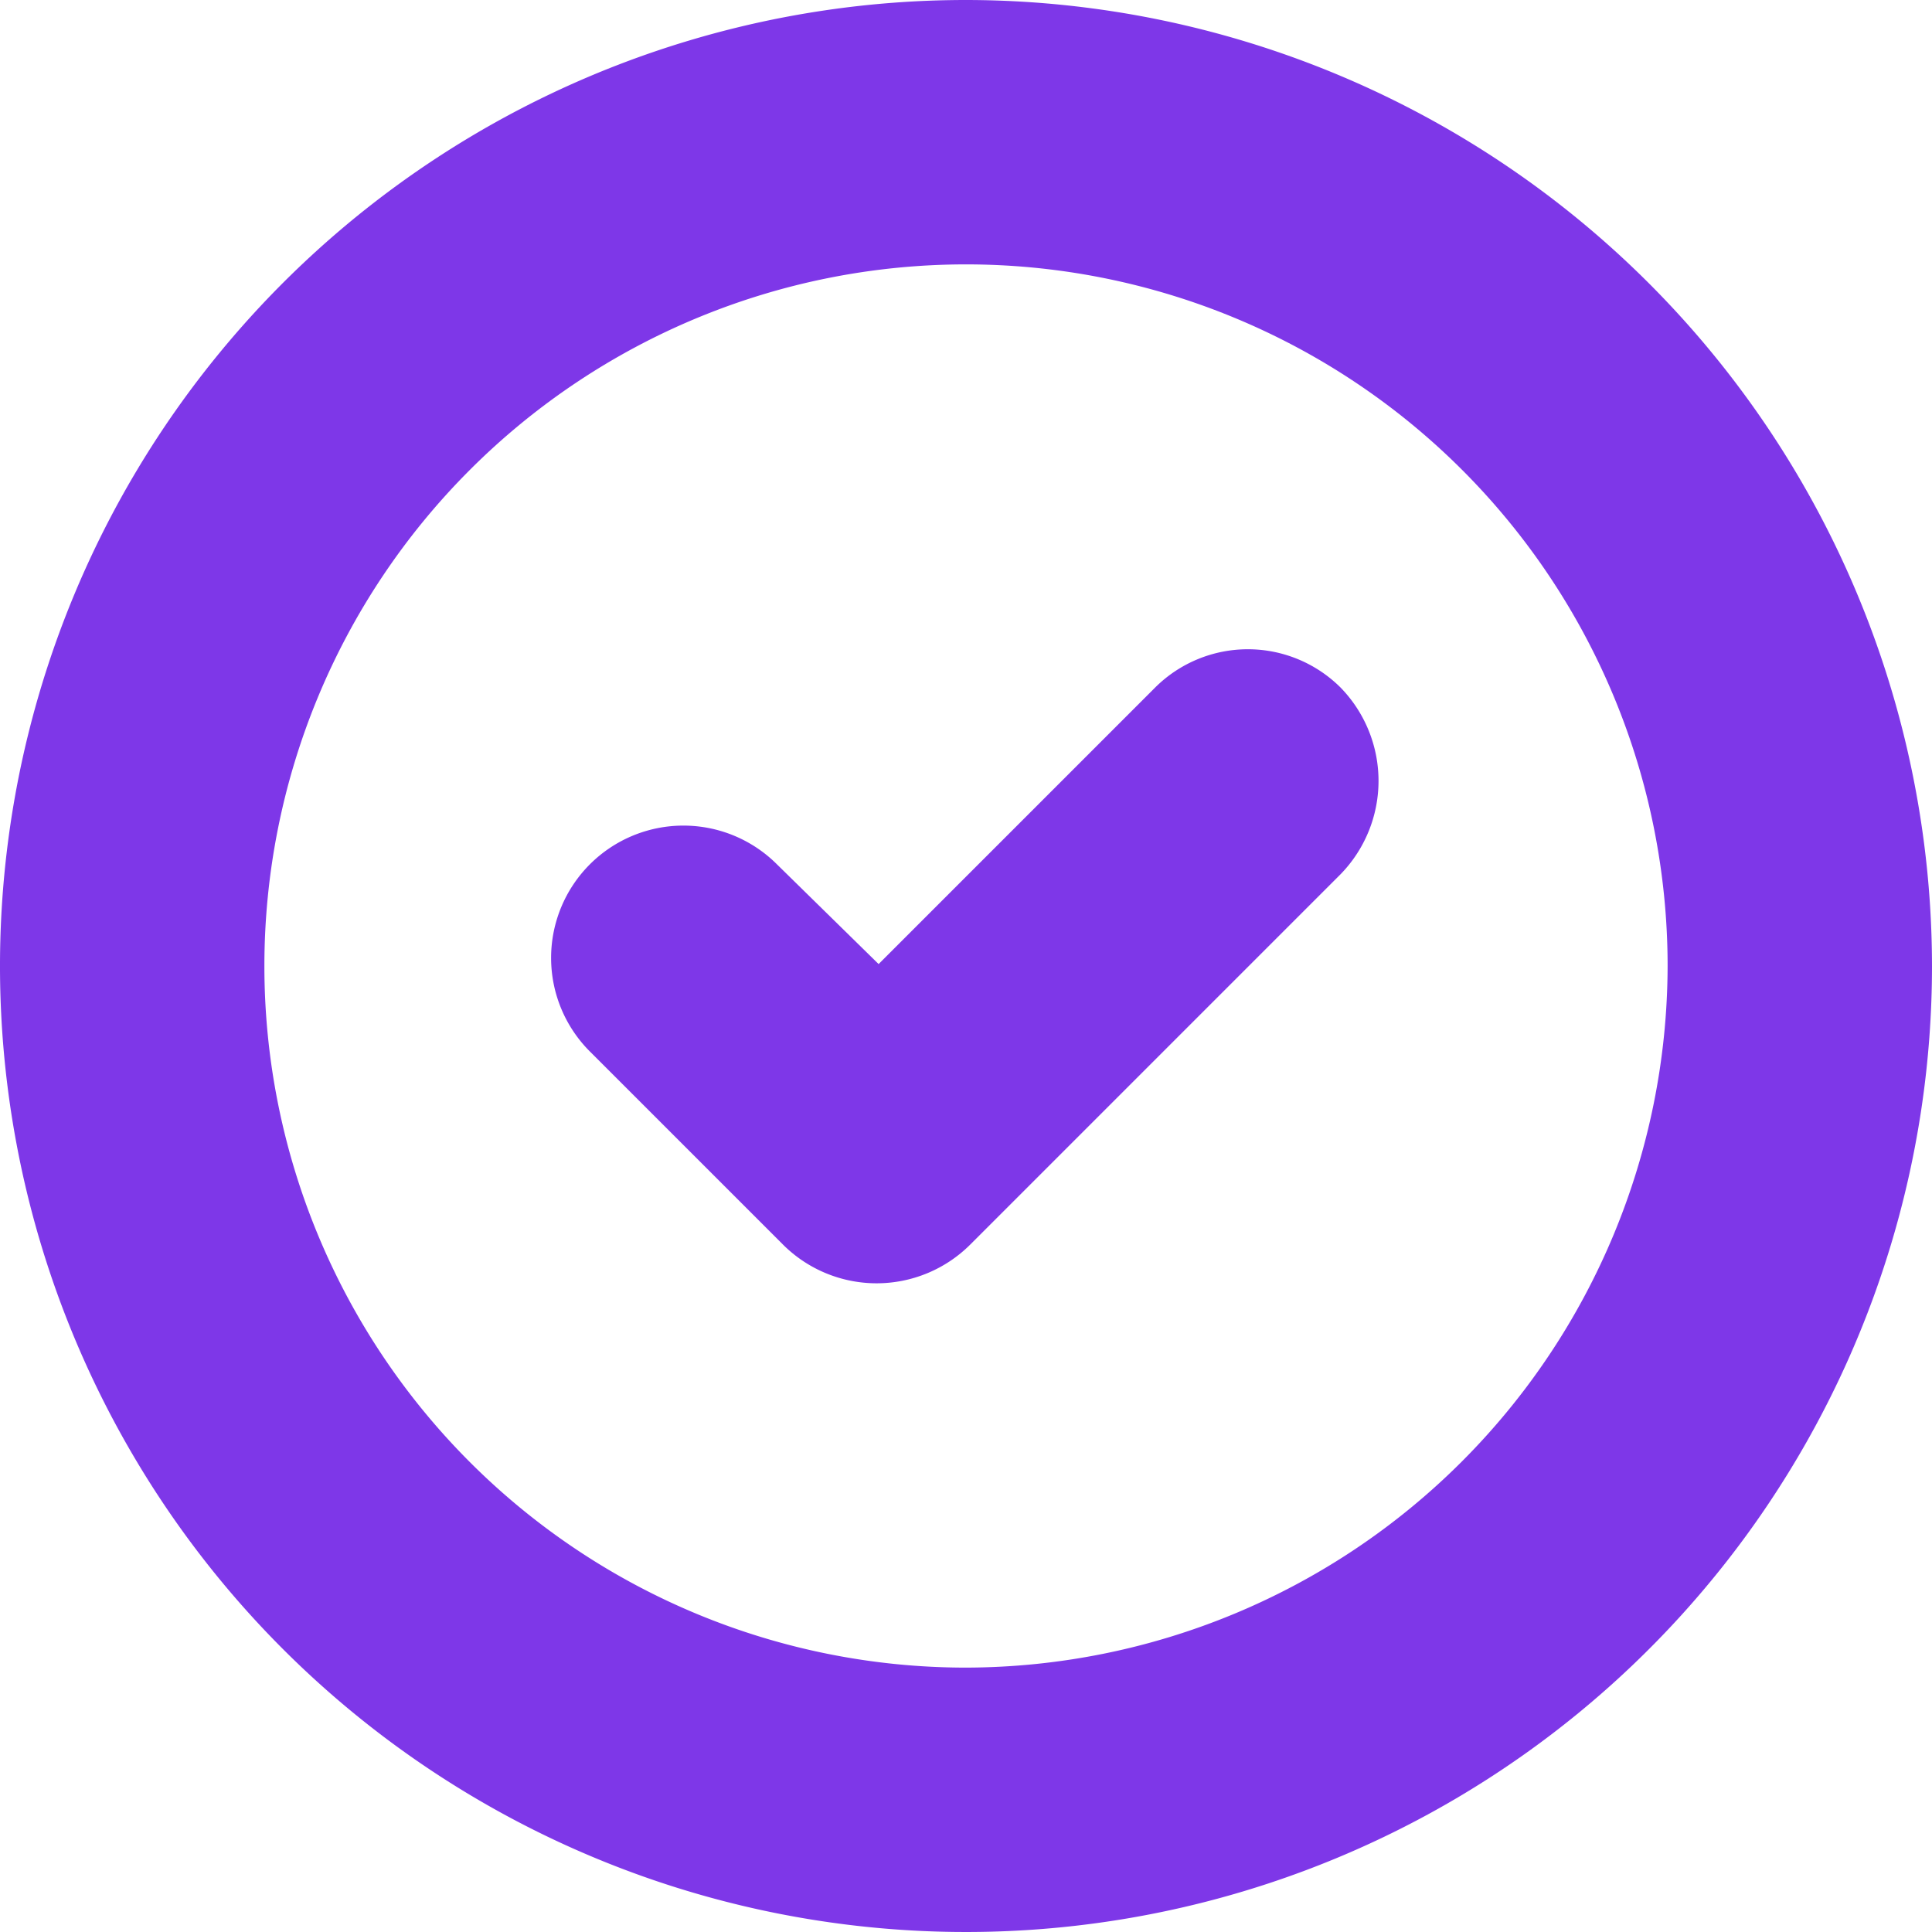 <svg id="ok_title" xmlns="http://www.w3.org/2000/svg" width="13" height="13" viewBox="0 0 13 13">
  <g id="Сгруппировать_799" data-name="Сгруппировать 799">
    <path id="Контур_568" data-name="Контур 568" d="M6.5,0A6.5,6.5,0,1,0,13,6.5,6.506,6.506,0,0,0,6.5,0Zm0,11.221A4.721,4.721,0,1,1,11.221,6.5,4.731,4.731,0,0,1,6.5,11.221Z" fill="#7E37E8"/>
    <path id="Контур_569" data-name="Контур 569" d="M31.186,32.182l-1.861,1.861-.684-.671a.89.89,0,1,0-1.259,1.259l1.3,1.3a.892.892,0,0,0,1.259,0l2.491-2.491a.9.9,0,0,0,0-1.259A.884.884,0,0,0,31.186,32.182Z" transform="translate(-23.413 -27.556)" fill="#7E37E8"/>
  </g>
</svg>
